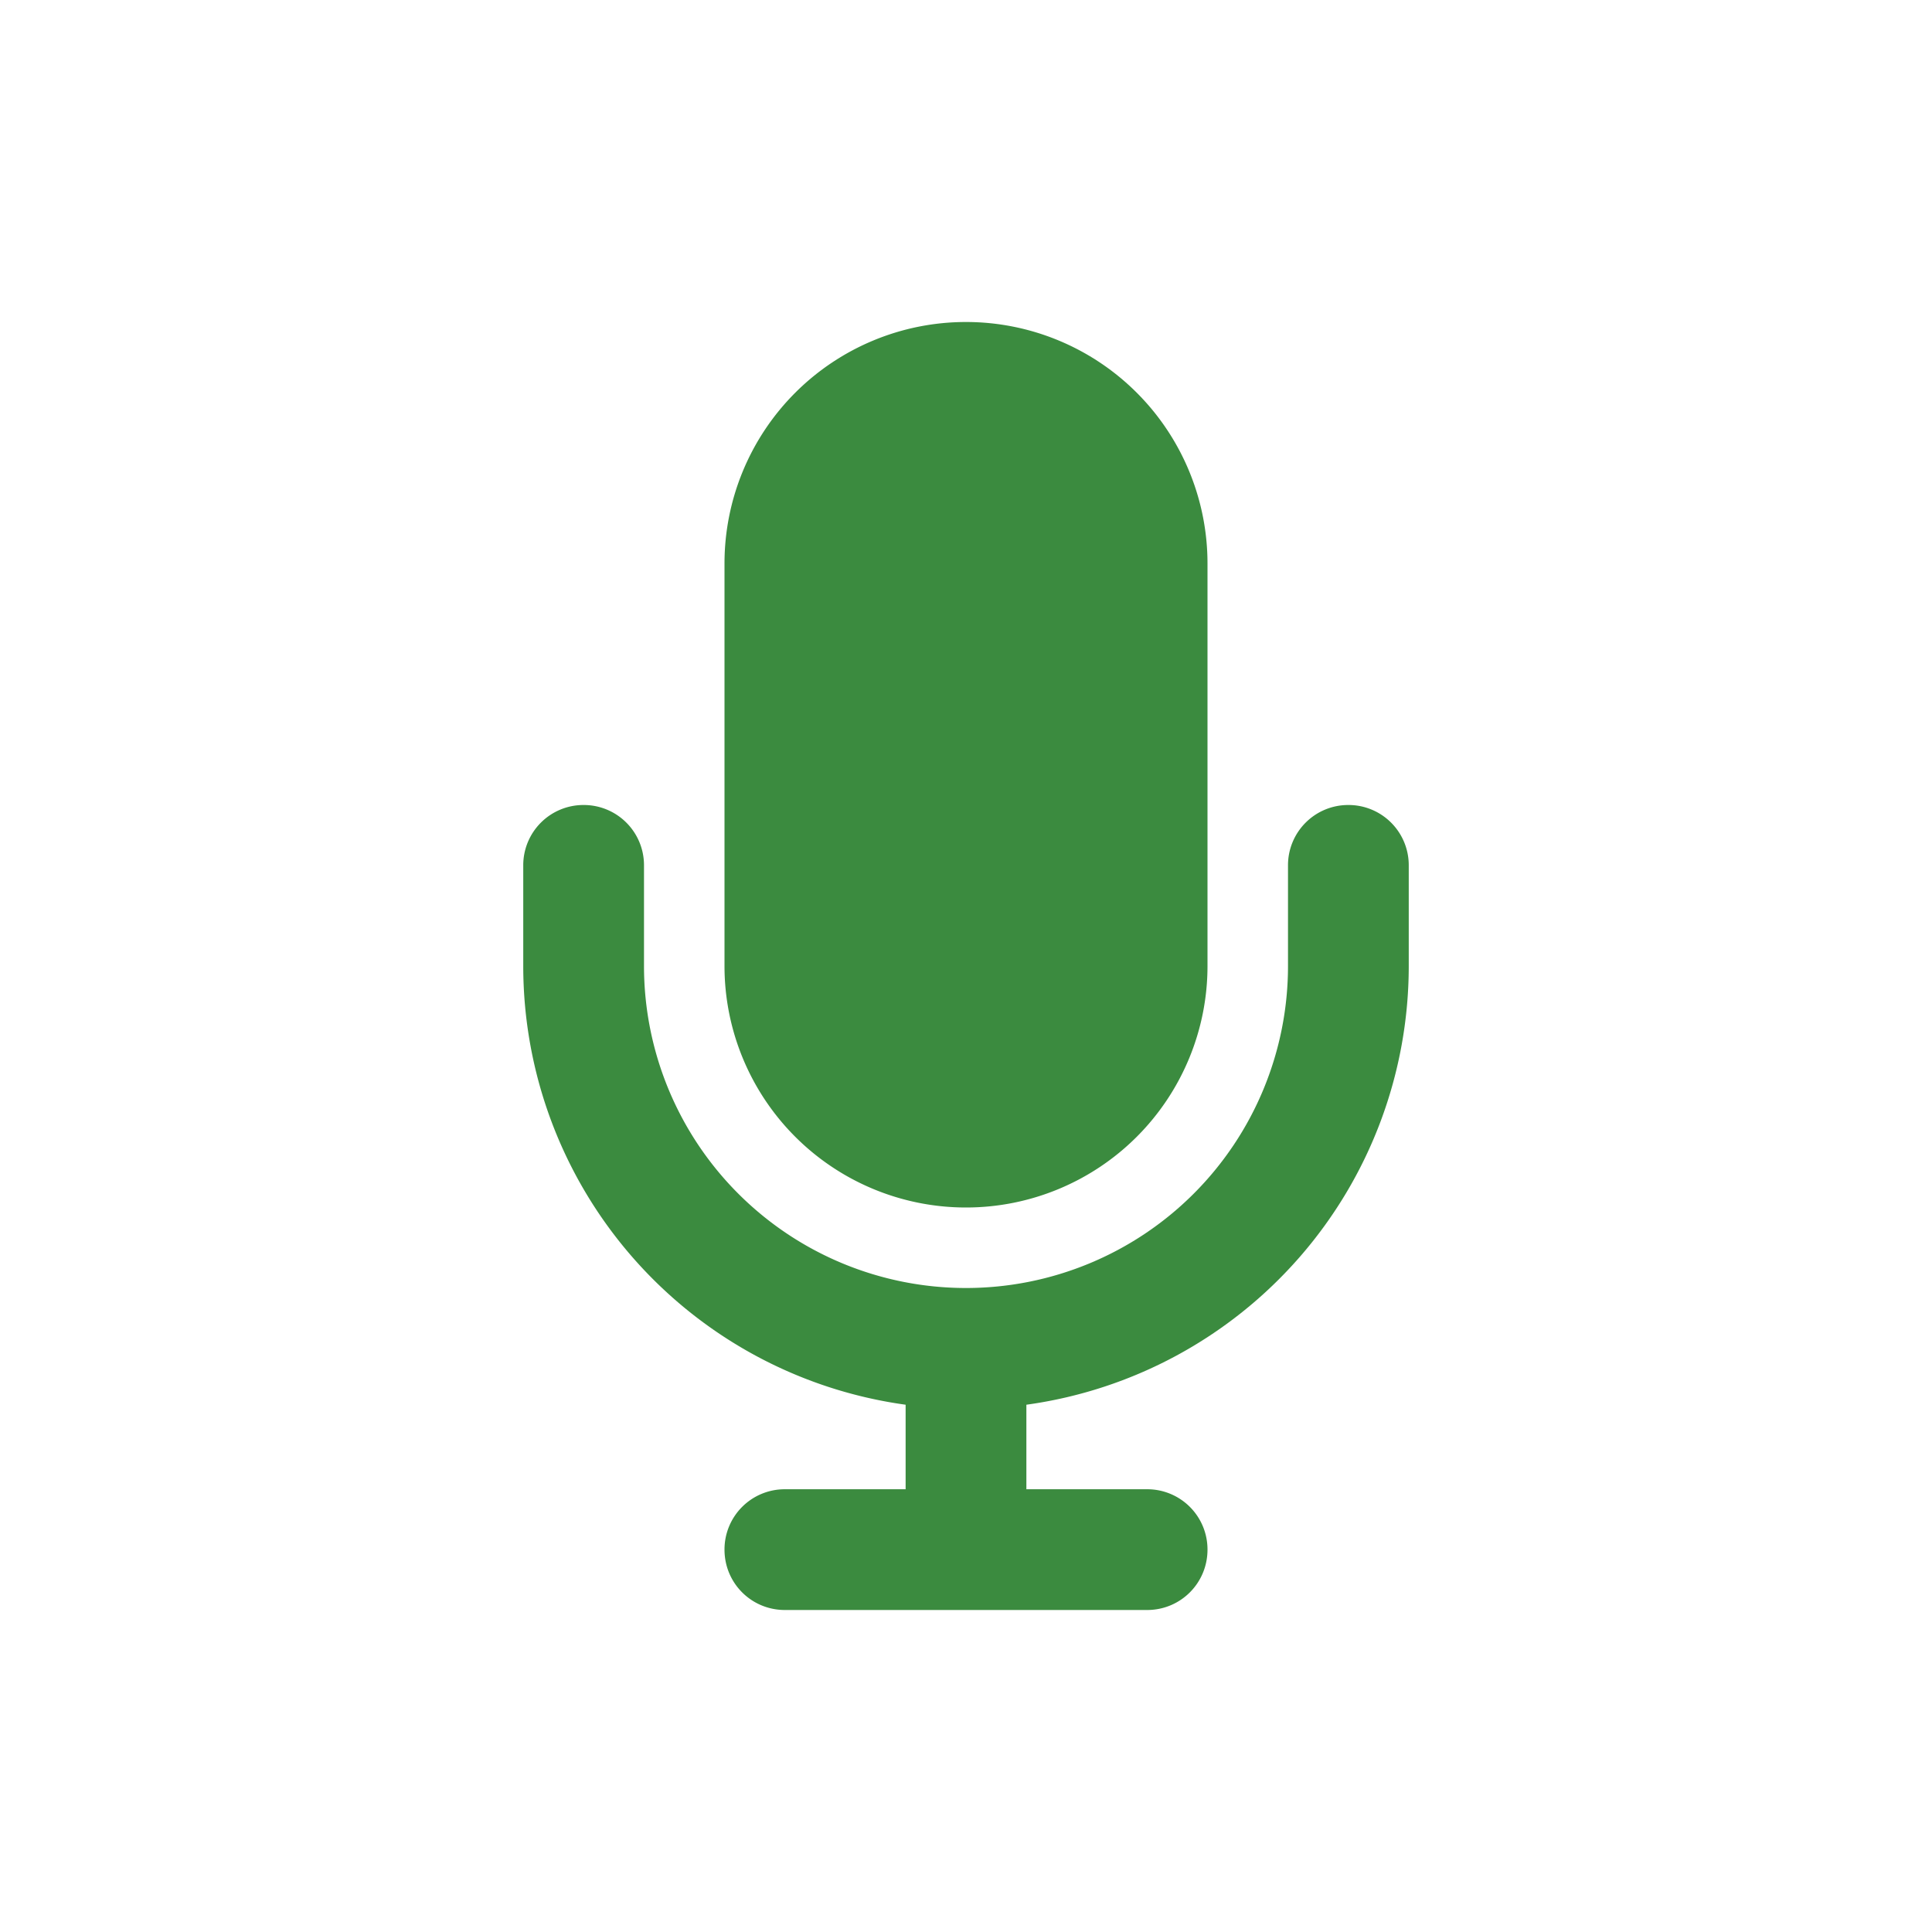 <svg width="24" height="24" fill="none" xmlns="http://www.w3.org/2000/svg"><path d="M12 4a3 3 0 00-3 3v5a3 3 0 006 0V7a3 3 0 00-3-3zm-4 6.75a.748.748 0 00-.75-.75.748.748 0 00-.75.75V12a5.502 5.502 0 004.75 5.45v1.05h-1.5a.748.748 0 00-.75.75c0 .416.334.75.75.75h4.5c.416 0 .75-.334.75-.75a.748.748 0 00-.75-.75h-1.5v-1.05A5.502 5.502 0 0017.5 12v-1.25a.748.748 0 00-.75-.75.748.748 0 00-.75.75V12a4 4 0 11-8 0v-1.25z" fill="#3B8B3F"/></svg>